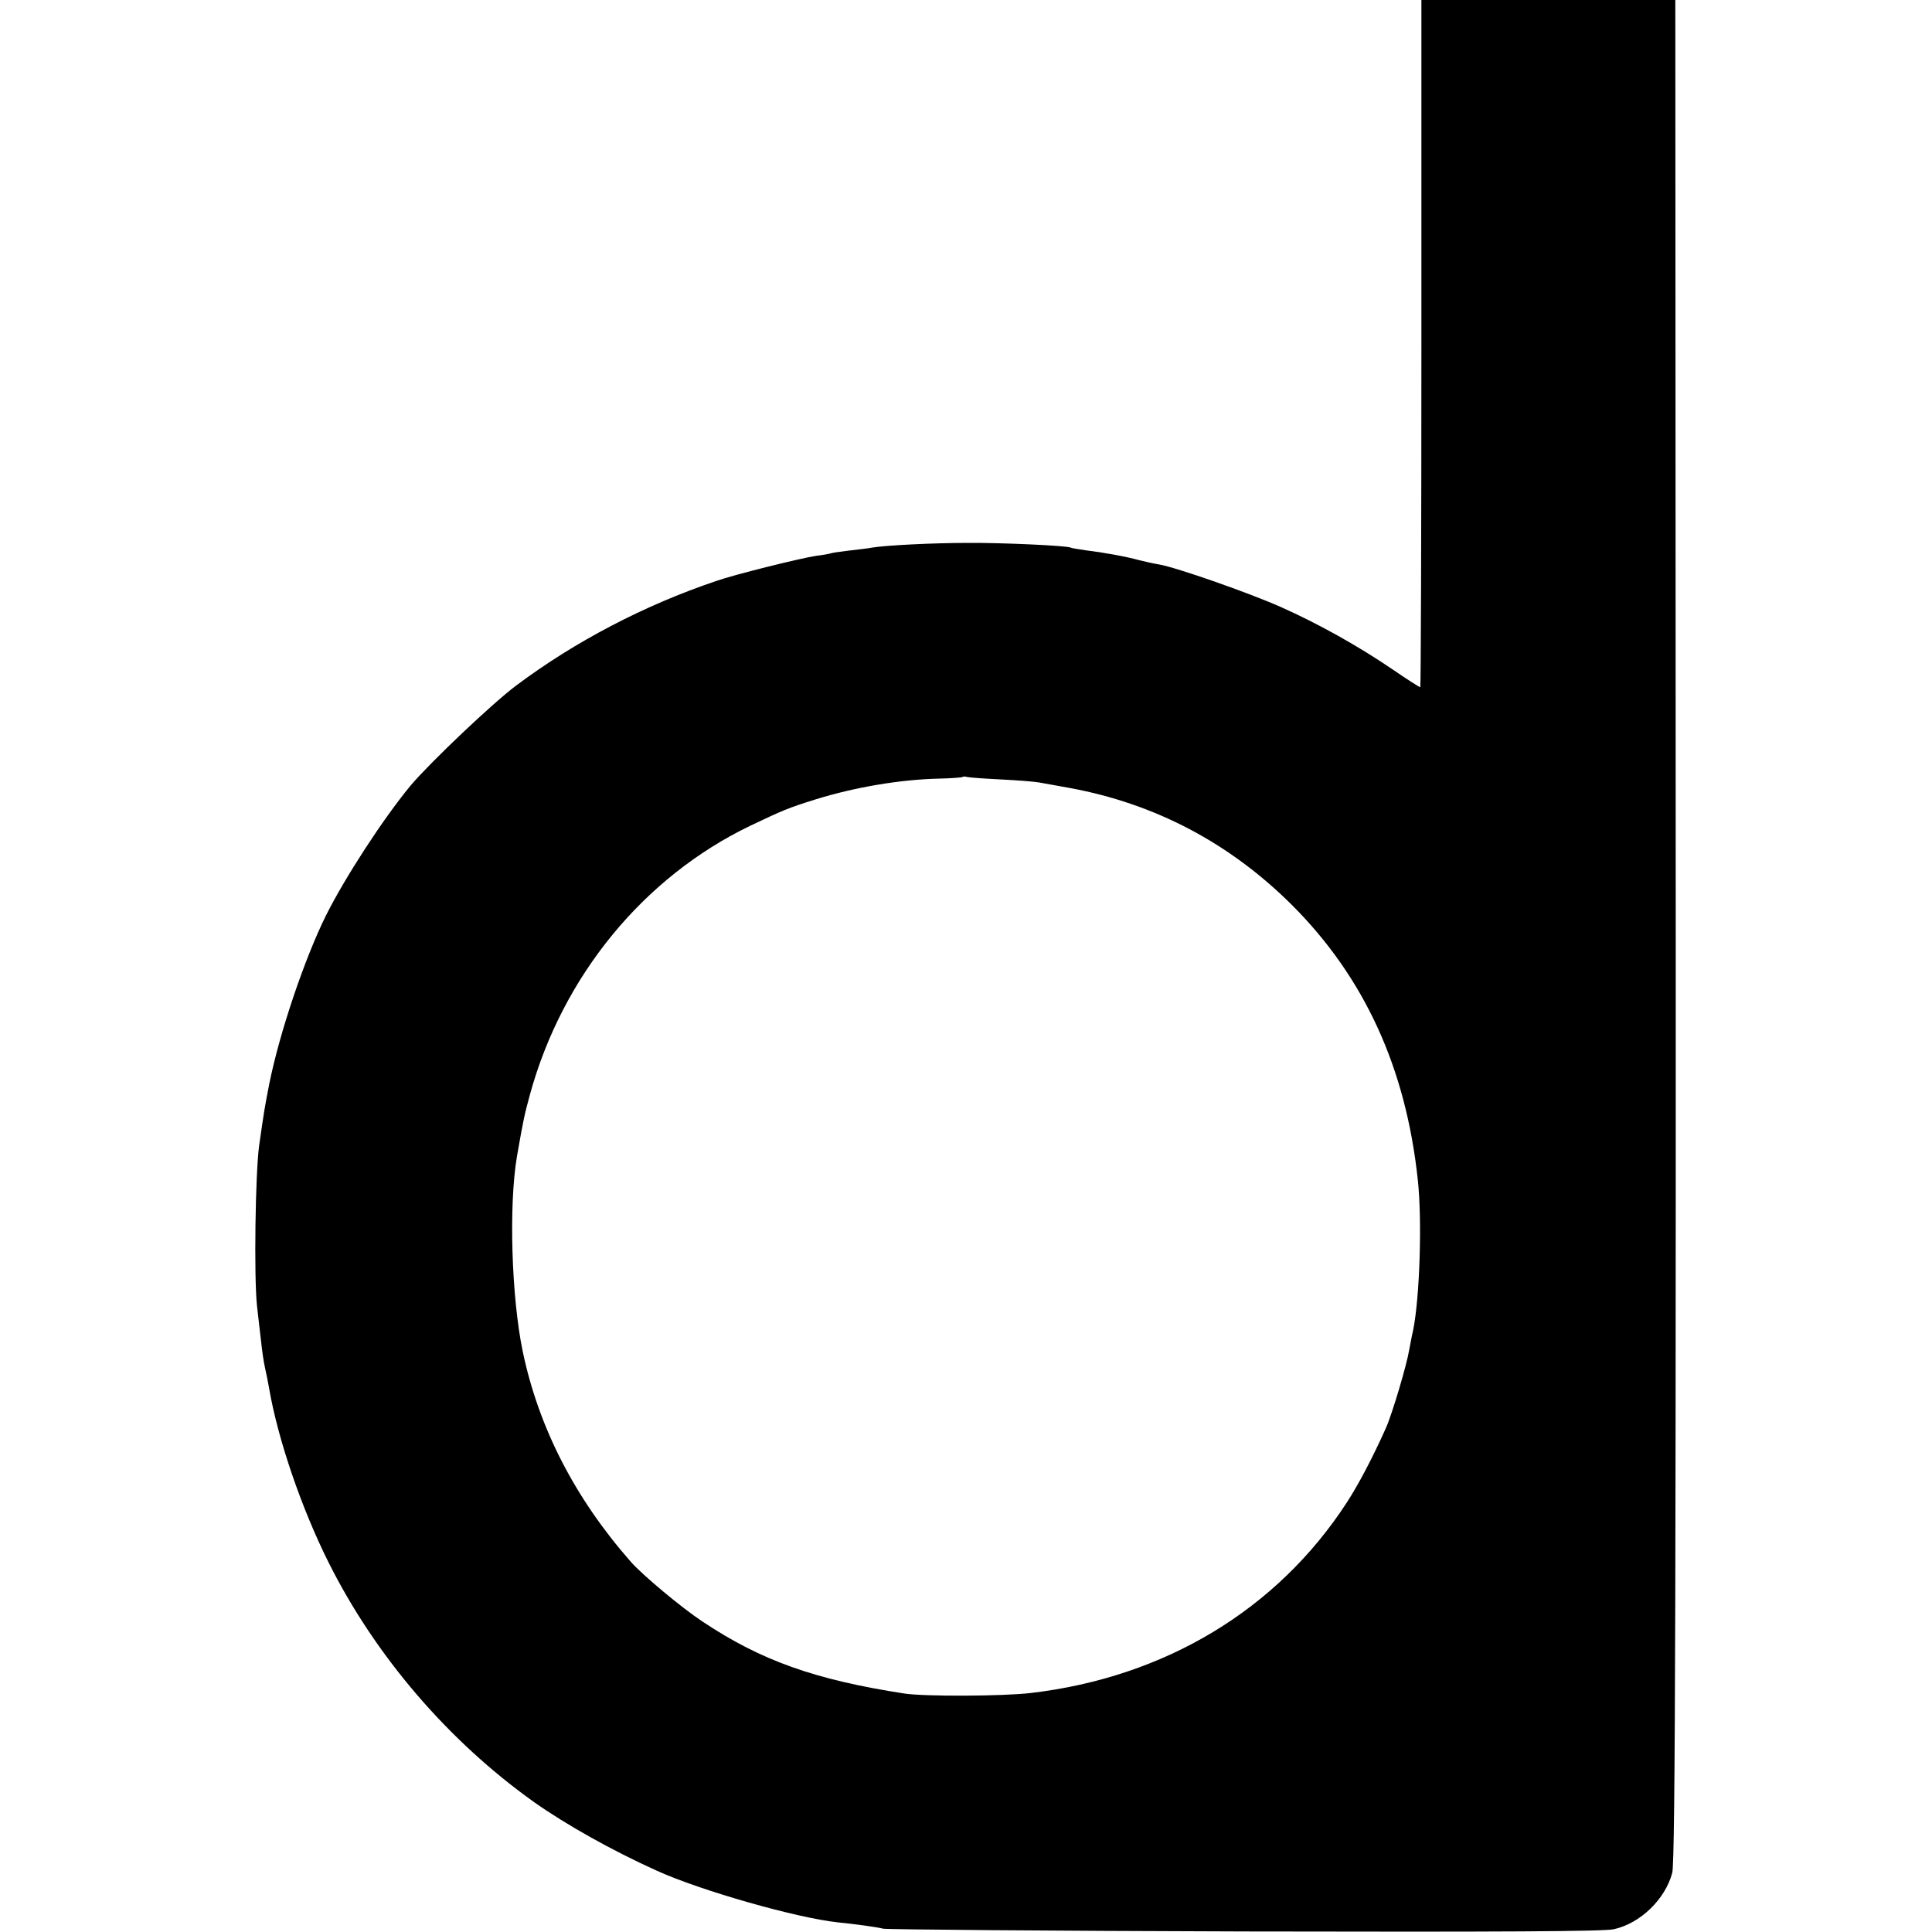 <?xml version="1.0" standalone="no"?>
<!DOCTYPE svg PUBLIC "-//W3C//DTD SVG 20010904//EN"
 "http://www.w3.org/TR/2001/REC-SVG-20010904/DTD/svg10.dtd">
<svg version="1.0" xmlns="http://www.w3.org/2000/svg"
 width="700pt" height="700pt" viewBox="0 0 700 700"
 preserveAspectRatio="xMidYMid meet">
<g transform="translate(0,700) scale(0.1,-0.1)"
fill="#000000" stroke="none">
<path d="M5150 5755 c0 -685 -2 -1245 -4 -1245 -3 0 -47 28 -98 63 -126 86
-271 167 -408 228 -115 51 -377 143 -441 154 -19 3 -50 10 -70 15 -50 14 -135
29 -194 36 -27 4 -53 8 -56 10 -12 7 -250 18 -372 17 -129 0 -300 -9 -347 -17
-14 -3 -52 -7 -85 -11 -32 -4 -62 -8 -65 -10 -3 -1 -27 -6 -54 -9 -53 -8 -293
-67 -361 -91 -261 -88 -513 -220 -725 -379 -86 -64 -315 -282 -383 -363 -99
-120 -235 -329 -305 -468 -78 -157 -168 -423 -206 -610 -17 -87 -19 -99 -37
-225 -14 -102 -19 -475 -8 -580 5 -41 11 -100 15 -130 3 -30 9 -73 14 -95 5
-22 12 -56 15 -75 32 -186 118 -436 215 -630 170 -340 434 -648 746 -870 115
-81 280 -174 444 -248 161 -73 507 -171 655 -187 60 -6 143 -17 165 -23 14 -3
603 -8 1310 -10 937 -2 1299 0 1337 8 96 21 187 109 212 205 11 44 14 1083 12
4633 l-1 2152 -460 0 -460 0 0 -1245z m-1525 -1579 c61 -3 124 -8 140 -11 17
-3 66 -12 111 -20 309 -57 579 -199 805 -424 263 -263 413 -591 456 -996 16
-147 7 -426 -17 -545 -6 -25 -11 -56 -14 -70 -9 -55 -62 -234 -85 -285 -49
-109 -99 -204 -142 -270 -252 -387 -658 -632 -1144 -689 -100 -12 -387 -13
-458 -2 -324 50 -519 119 -732 261 -77 51 -218 169 -260 217 -202 230 -333
485 -391 761 -41 198 -51 530 -21 707 24 137 26 146 47 224 118 430 412 788
798 974 120 57 136 64 238 96 142 44 307 72 448 75 44 1 82 4 84 6 2 2 9 2 15
0 7 -2 62 -6 122 -9z"/>
</g>
</svg>
